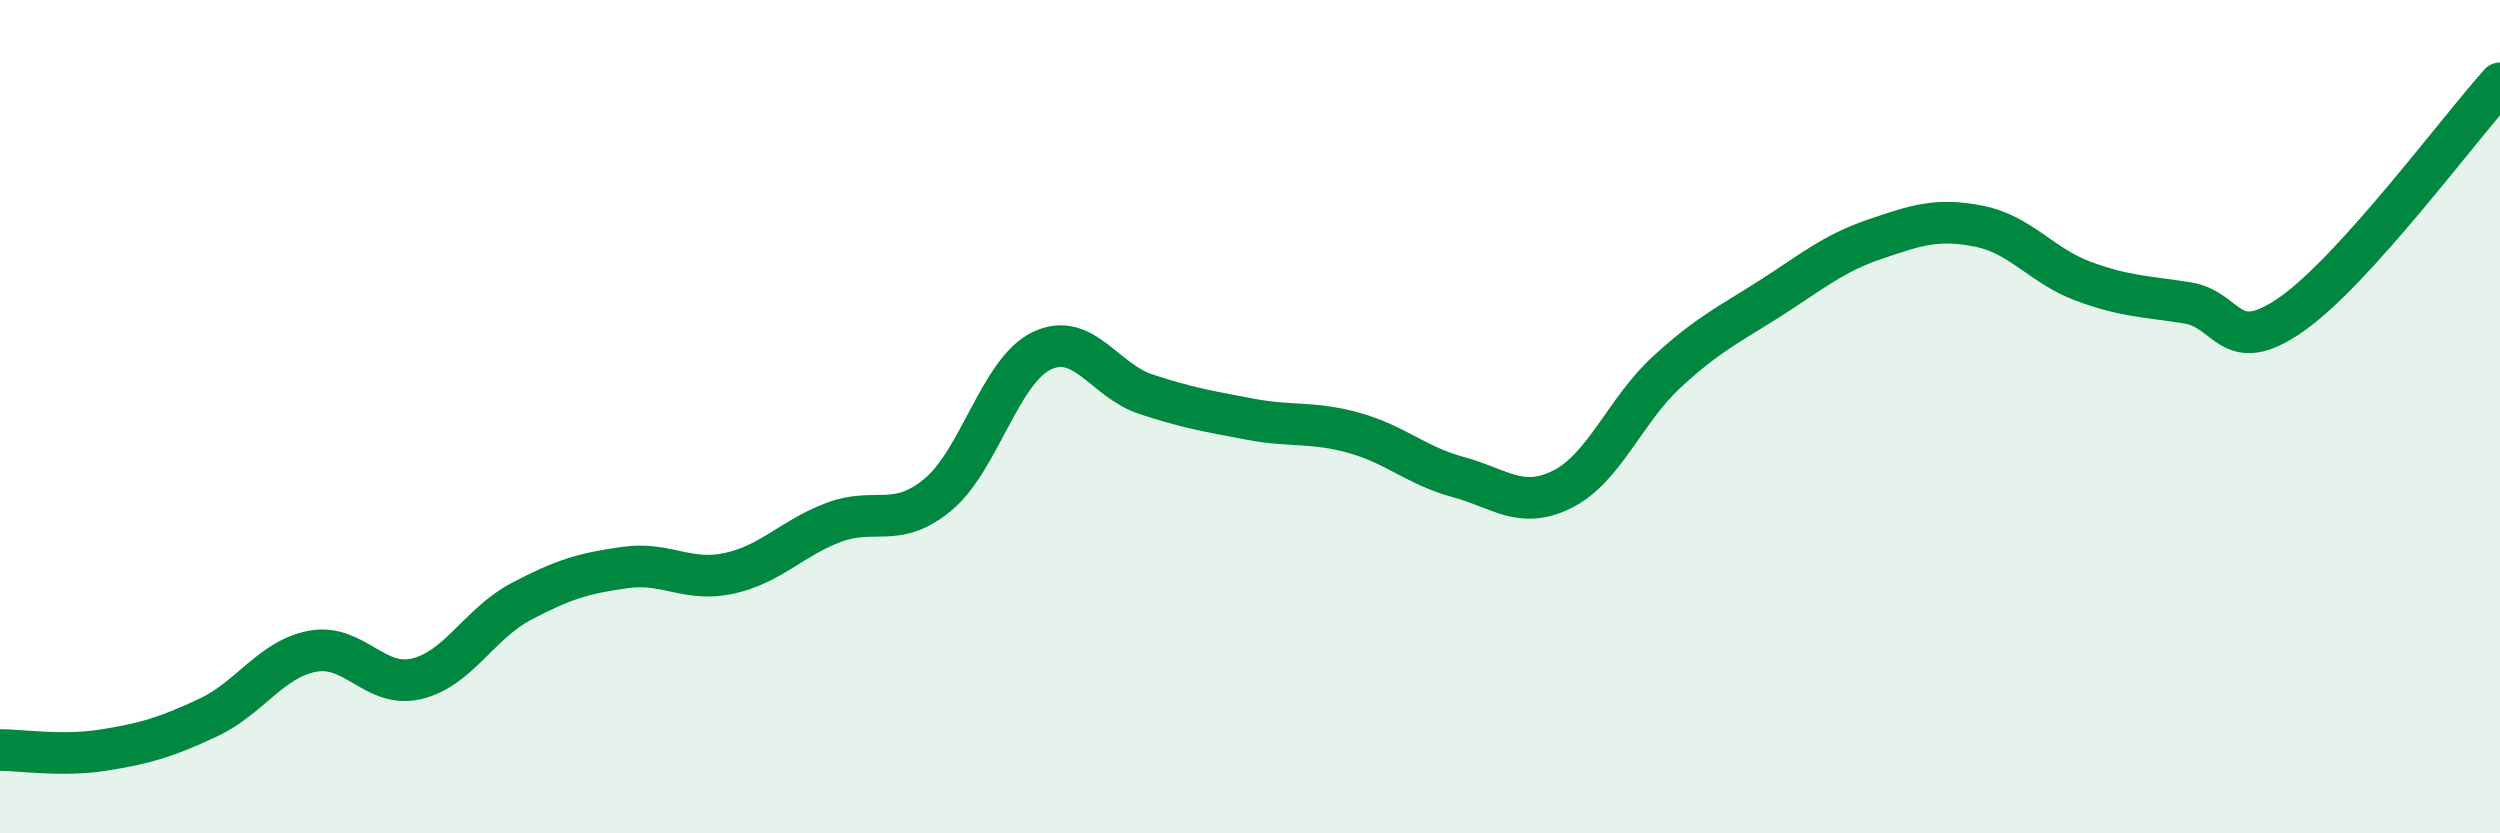 
    <svg width="60" height="20" viewBox="0 0 60 20" xmlns="http://www.w3.org/2000/svg">
      <path
        d="M 0,18 C 0.5,18 1.5,18.16 2.5,18 C 3.5,17.84 4,17.69 5,17.22 C 6,16.75 6.5,15.82 7.5,15.63 C 8.5,15.44 9,16.53 10,16.29 C 11,16.05 11.5,14.97 12.5,14.44 C 13.5,13.91 14,13.76 15,13.62 C 16,13.48 16.5,13.98 17.5,13.76 C 18.5,13.54 19,12.92 20,12.54 C 21,12.16 21.5,12.7 22.5,11.88 C 23.5,11.06 24,8.9 25,8.42 C 26,7.94 26.5,9.13 27.5,9.46 C 28.5,9.79 29,9.87 30,10.06 C 31,10.25 31.5,10.11 32.5,10.39 C 33.5,10.67 34,11.18 35,11.45 C 36,11.72 36.5,12.24 37.5,11.74 C 38.5,11.24 39,9.85 40,8.93 C 41,8.01 41.5,7.79 42.5,7.15 C 43.5,6.51 44,6.08 45,5.74 C 46,5.4 46.5,5.23 47.5,5.43 C 48.5,5.63 49,6.38 50,6.75 C 51,7.12 51.5,7.11 52.5,7.27 C 53.5,7.43 53.5,8.59 55,7.54 C 56.5,6.49 59,3.11 60,2L60 20L0 20Z"
        fill="#008740"
        opacity="0.1"
        stroke-linecap="round"
        stroke-linejoin="round"
      />
      <path
        d="M 0,18 C 0.5,18 1.5,18.16 2.5,18 C 3.5,17.84 4,17.69 5,17.22 C 6,16.75 6.5,15.82 7.5,15.63 C 8.5,15.44 9,16.53 10,16.29 C 11,16.05 11.5,14.97 12.5,14.44 C 13.5,13.91 14,13.76 15,13.62 C 16,13.48 16.5,13.98 17.5,13.76 C 18.5,13.54 19,12.92 20,12.54 C 21,12.16 21.5,12.7 22.5,11.88 C 23.5,11.06 24,8.9 25,8.42 C 26,7.94 26.5,9.13 27.5,9.46 C 28.5,9.79 29,9.87 30,10.06 C 31,10.25 31.5,10.11 32.5,10.39 C 33.5,10.67 34,11.18 35,11.45 C 36,11.72 36.5,12.24 37.5,11.74 C 38.5,11.24 39,9.85 40,8.93 C 41,8.01 41.5,7.79 42.5,7.15 C 43.5,6.51 44,6.08 45,5.74 C 46,5.4 46.5,5.23 47.5,5.43 C 48.5,5.63 49,6.38 50,6.75 C 51,7.12 51.5,7.11 52.5,7.27 C 53.5,7.43 53.5,8.59 55,7.54 C 56.5,6.49 59,3.11 60,2"
        stroke="#008740"
        stroke-width="1"
        fill="none"
        stroke-linecap="round"
        stroke-linejoin="round"
      />
    </svg>
  